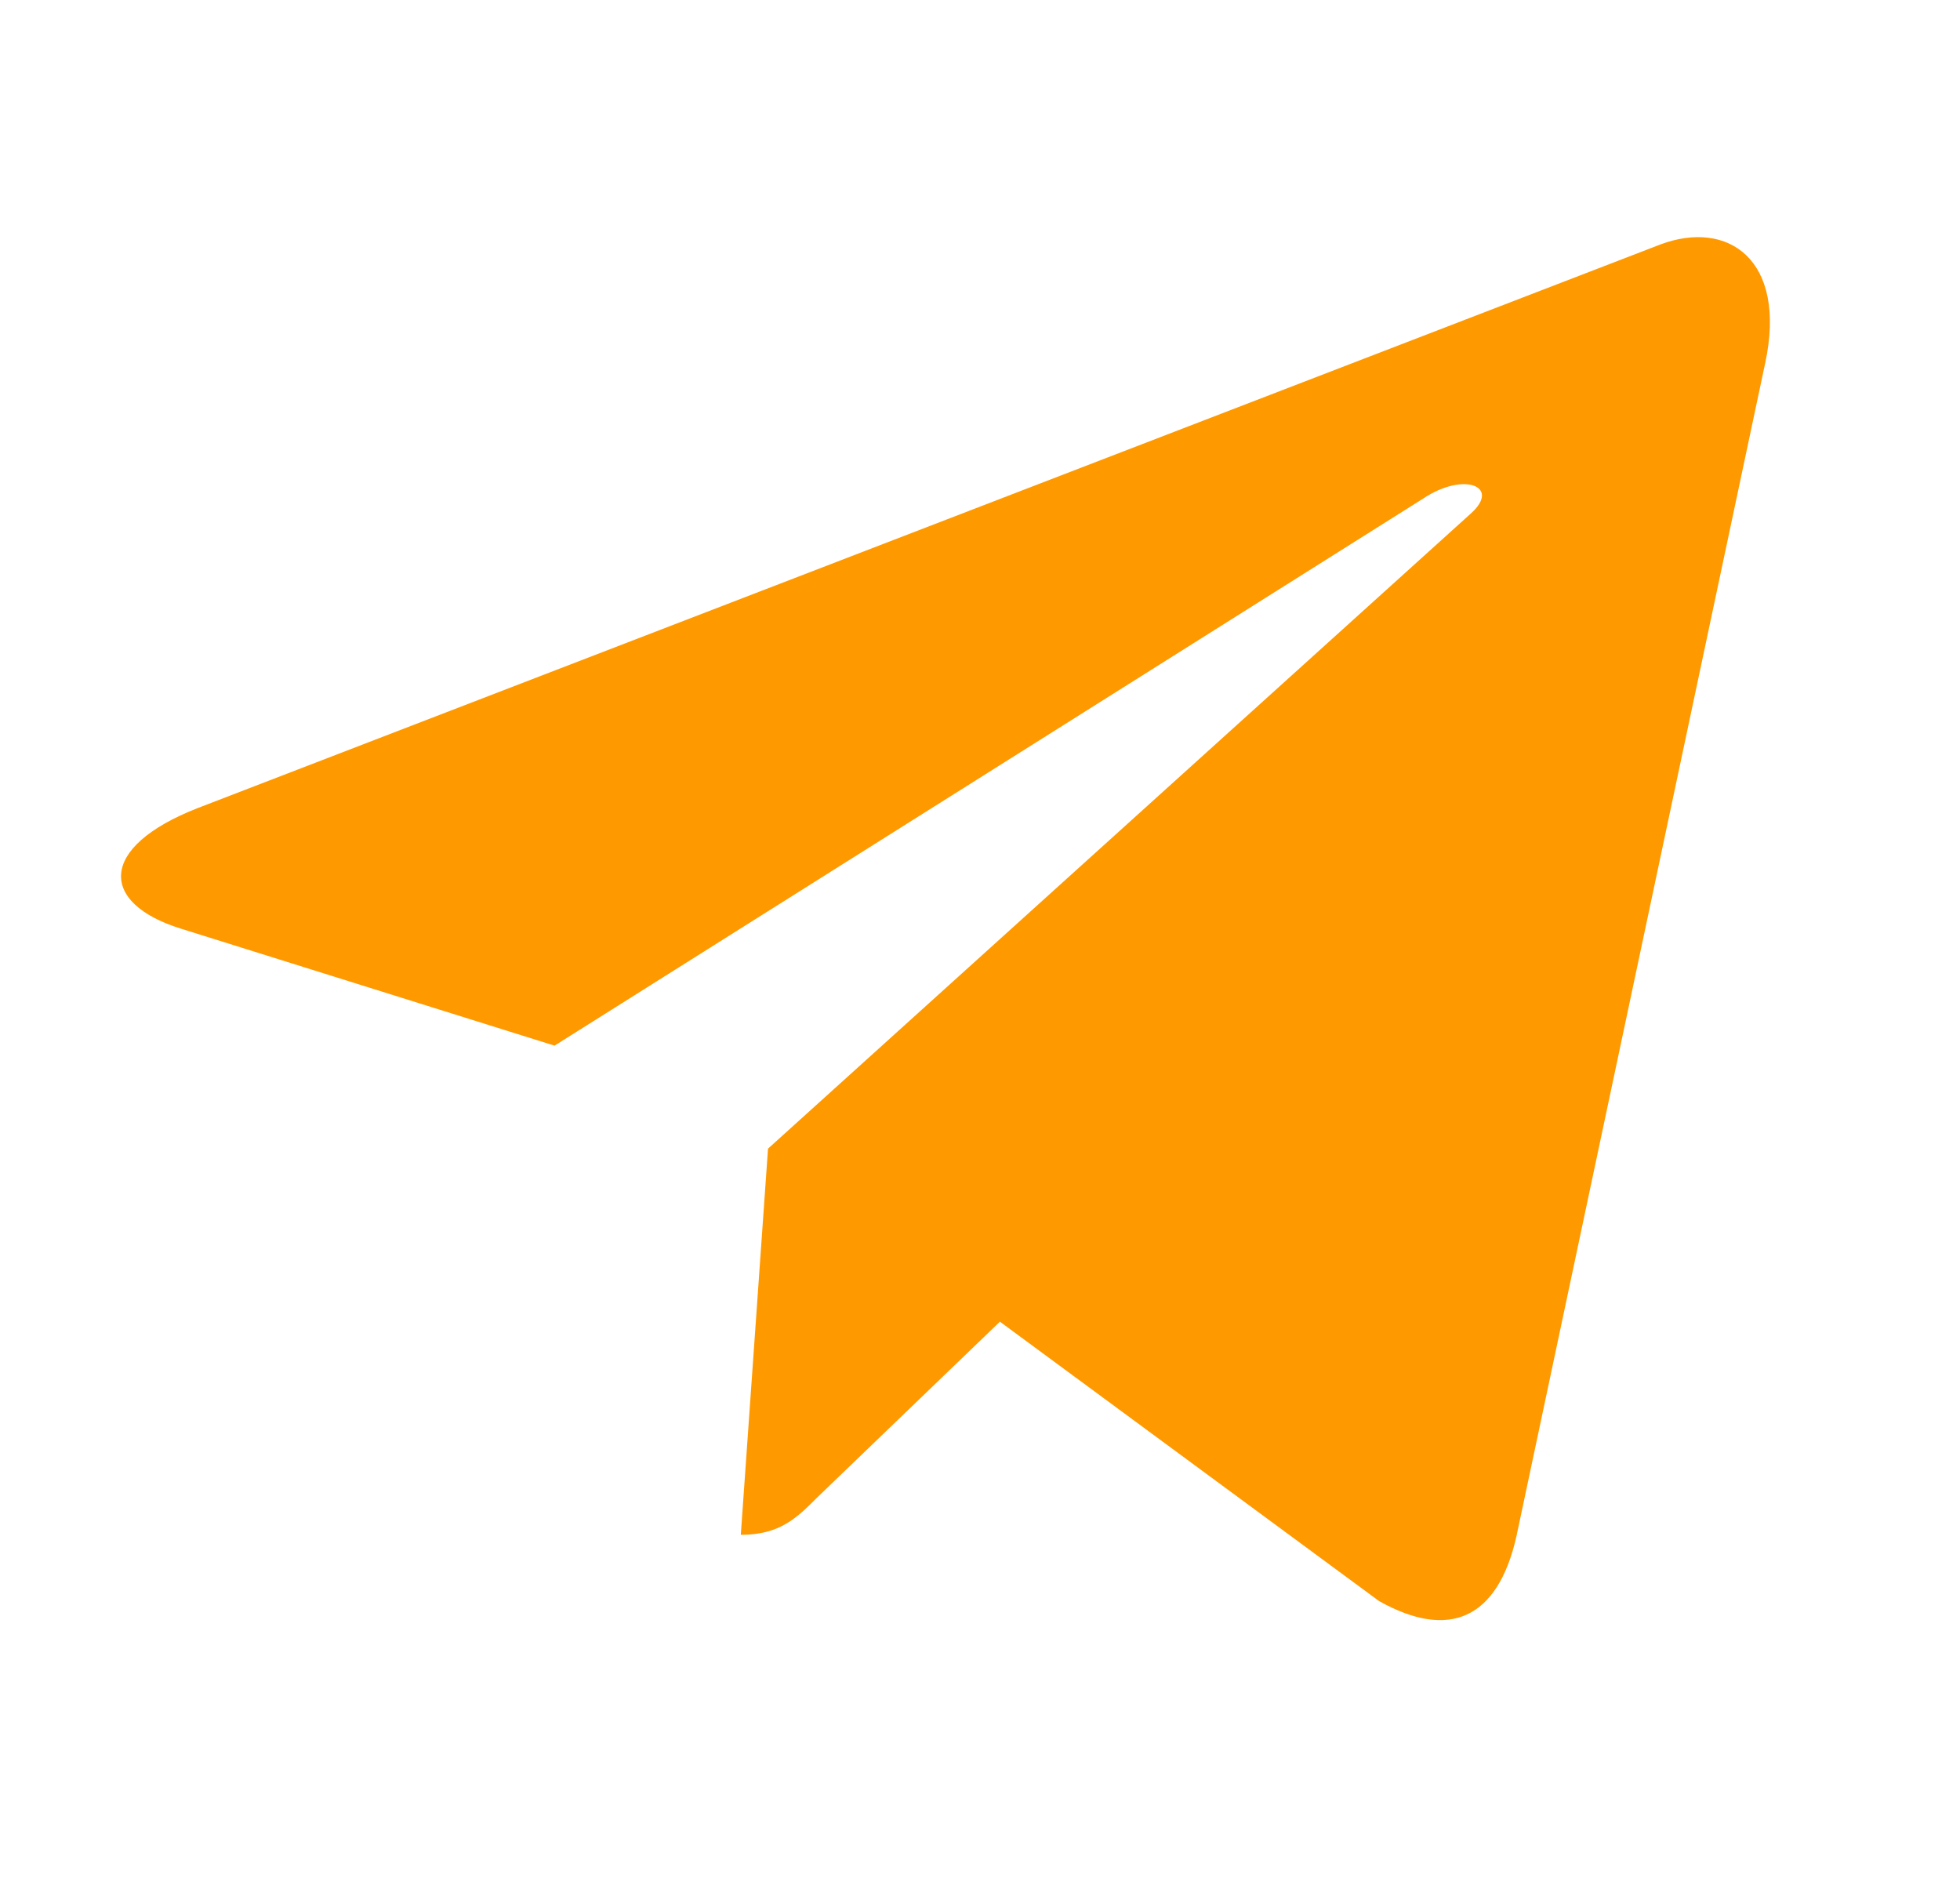 <?xml version="1.0" encoding="UTF-8"?> <svg xmlns="http://www.w3.org/2000/svg" width="26" height="25" viewBox="0 0 26 25" fill="none"> <path d="M23.416 4.815L20.115 20.381C19.866 21.48 19.217 21.753 18.294 21.236L13.264 17.53L10.838 19.864C10.569 20.133 10.345 20.357 9.827 20.357L10.188 15.235L19.51 6.812C19.915 6.452 19.421 6.251 18.88 6.612L7.356 13.869L2.396 12.316C1.317 11.979 1.297 11.237 2.62 10.719L22.024 3.243C22.923 2.906 23.709 3.443 23.416 4.816V4.815Z" fill="#FF9900"></path> </svg> 